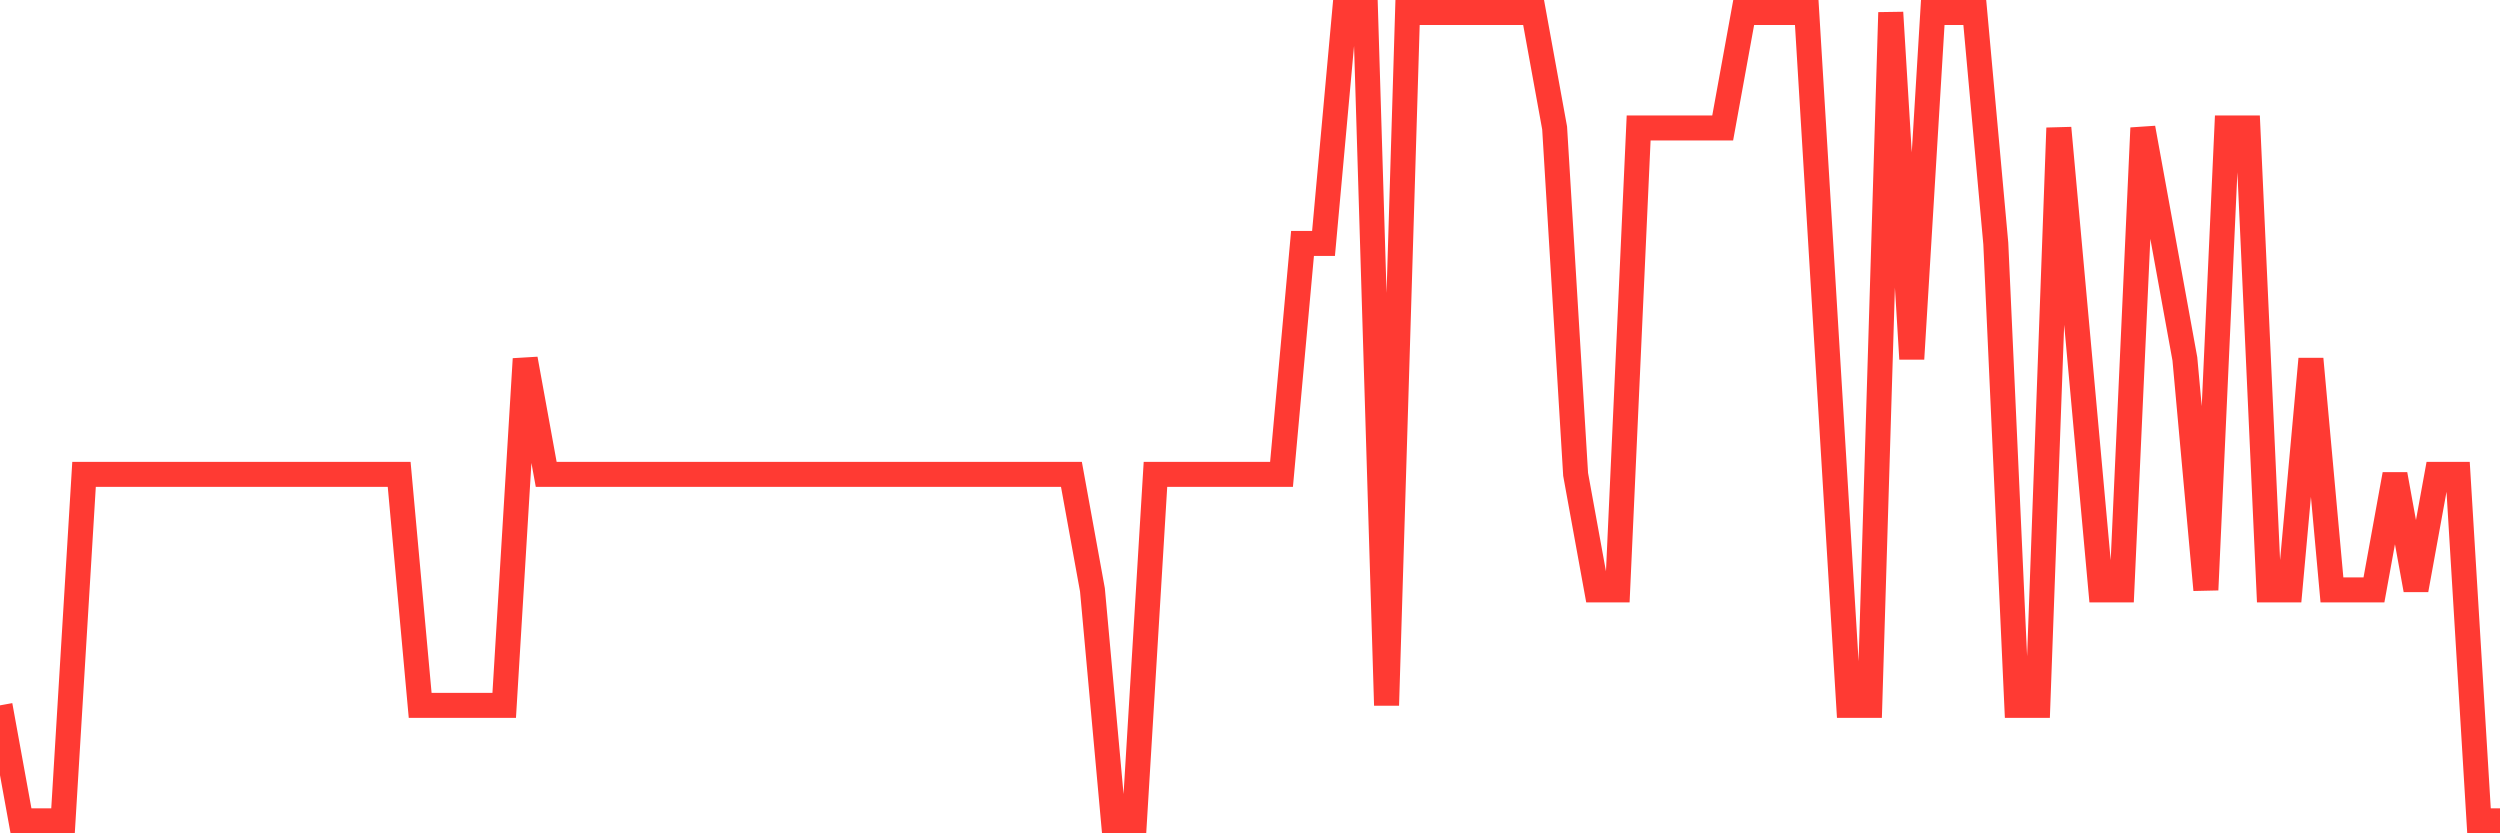<svg
  xmlns="http://www.w3.org/2000/svg"
  xmlns:xlink="http://www.w3.org/1999/xlink"
  width="120"
  height="40"
  viewBox="0 0 120 40"
  preserveAspectRatio="none"
>
  <polyline
    points="0,33.857 1.008,39.4 2.017,39.4 3.025,39.4 4.034,22.771 5.042,22.771 6.05,22.771 7.059,22.771 8.067,22.771 9.076,22.771 10.084,22.771 11.092,22.771 12.101,22.771 13.109,22.771 14.118,22.771 15.126,22.771 16.134,22.771 17.143,22.771 18.151,22.771 19.16,22.771 20.168,33.857 21.176,33.857 22.185,33.857 23.193,33.857 24.202,33.857 25.21,17.229 26.218,22.771 27.227,22.771 28.235,22.771 29.244,22.771 30.252,22.771 31.261,22.771 32.269,22.771 33.277,22.771 34.286,22.771 35.294,22.771 36.303,22.771 37.311,22.771 38.319,22.771 39.328,22.771 40.336,22.771 41.345,22.771 42.353,22.771 43.361,22.771 44.37,22.771 45.378,22.771 46.387,22.771 47.395,22.771 48.403,22.771 49.412,22.771 50.42,22.771 51.429,22.771 52.437,28.314 53.445,39.4 54.454,39.4 55.462,22.771 56.471,22.771 57.479,22.771 58.487,22.771 59.496,22.771 60.504,22.771 61.513,22.771 62.521,11.686 63.529,11.686 64.538,0.6 65.546,0.6 66.555,33.857 67.563,0.6 68.571,0.6 69.58,0.6 70.588,0.6 71.597,0.6 72.605,0.6 73.613,0.6 74.622,6.143 75.63,22.771 76.639,28.314 77.647,28.314 78.655,6.143 79.664,6.143 80.672,6.143 81.681,6.143 82.689,6.143 83.697,0.6 84.706,0.6 85.714,0.6 86.723,0.6 87.731,17.229 88.739,33.857 89.748,33.857 90.756,0.6 91.765,17.229 92.773,0.6 93.782,0.6 94.79,0.6 95.798,11.686 96.807,33.857 97.815,33.857 98.824,6.143 99.832,17.229 100.84,28.314 101.849,28.314 102.857,6.143 103.866,11.686 104.874,17.229 105.882,28.314 106.891,6.143 107.899,6.143 108.908,28.314 109.916,28.314 110.924,17.229 111.933,28.314 112.941,28.314 113.95,28.314 114.958,22.771 115.966,28.314 116.975,22.771 117.983,22.771 118.992,39.4 120,39.4"
    fill="none"
    stroke="#ff3a33"
    stroke-width="1.2"
  >
  </polyline>
</svg>